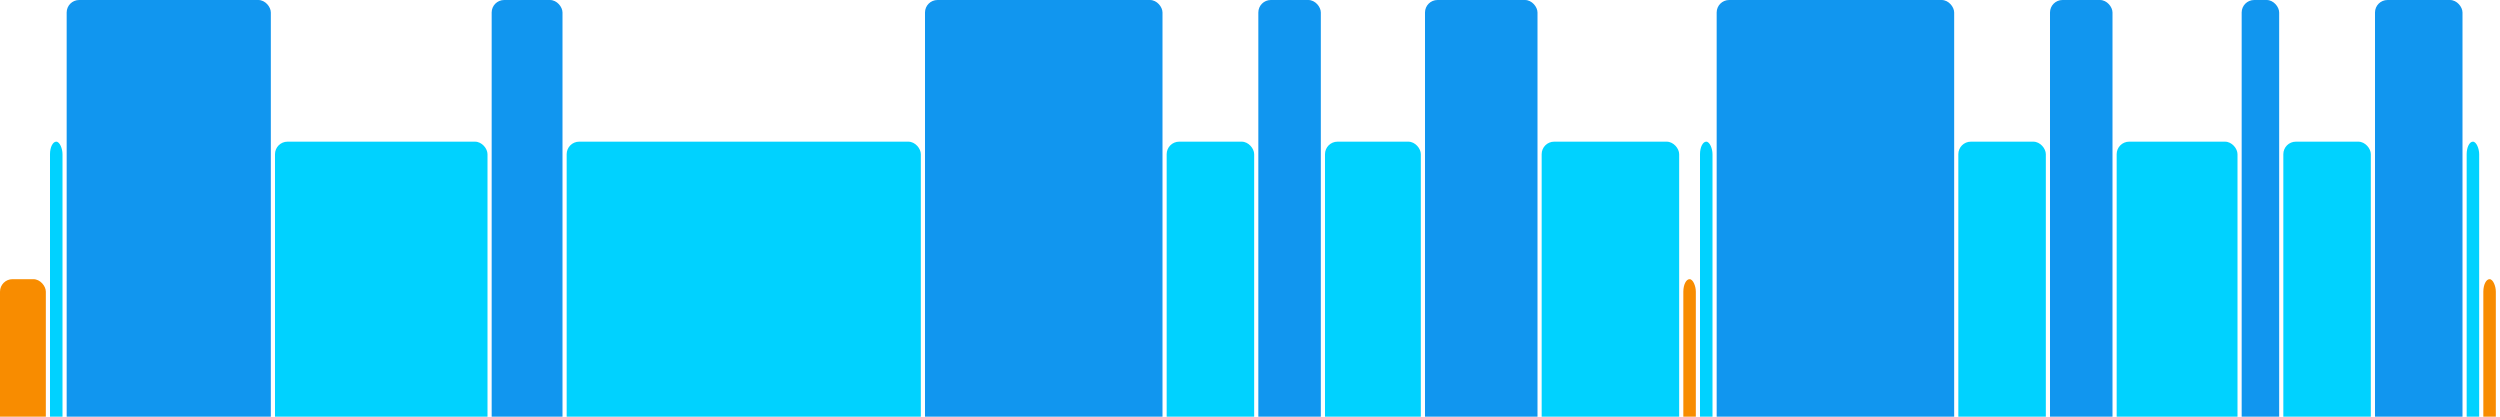 <svg version="1.1" baseProfile="full" width="600" height="100" xmlns="http://www.w3.org/2000/svg">
<rect x="0" y="67" rx="3" ry="3" width="11" height="43" fill="rgb(248,140,0)" />
<rect x="12" y="34" rx="3" ry="3" width="3" height="76" fill="rgb(0,210,255)" />
<rect x="16" y="0" rx="3" ry="3" width="49" height="110" fill="rgb(17,150,239)" />
<rect x="66" y="34" rx="3" ry="3" width="51" height="76" fill="rgb(0,210,255)" />
<rect x="118" y="0" rx="3" ry="3" width="17" height="110" fill="rgb(17,150,239)" />
<rect x="136" y="34" rx="3" ry="3" width="85" height="76" fill="rgb(0,210,255)" />
<rect x="222" y="0" rx="3" ry="3" width="57" height="110" fill="rgb(17,150,239)" />
<rect x="280" y="34" rx="3" ry="3" width="21" height="76" fill="rgb(0,210,255)" />
<rect x="302" y="0" rx="3" ry="3" width="15" height="110" fill="rgb(17,150,239)" />
<rect x="318" y="34" rx="3" ry="3" width="23" height="76" fill="rgb(0,210,255)" />
<rect x="342" y="0" rx="3" ry="3" width="27" height="110" fill="rgb(17,150,239)" />
<rect x="370" y="34" rx="3" ry="3" width="33" height="76" fill="rgb(0,210,255)" />
<rect x="404" y="67" rx="3" ry="3" width="3" height="43" fill="rgb(248,140,0)" />
<rect x="408" y="34" rx="3" ry="3" width="3" height="76" fill="rgb(0,210,255)" />
<rect x="412" y="0" rx="3" ry="3" width="57" height="110" fill="rgb(17,150,239)" />
<rect x="470" y="34" rx="3" ry="3" width="21" height="76" fill="rgb(0,210,255)" />
<rect x="492" y="0" rx="3" ry="3" width="15" height="110" fill="rgb(17,150,239)" />
<rect x="508" y="34" rx="3" ry="3" width="29" height="76" fill="rgb(0,210,255)" />
<rect x="538" y="0" rx="3" ry="3" width="9" height="110" fill="rgb(17,150,239)" />
<rect x="548" y="34" rx="3" ry="3" width="21" height="76" fill="rgb(0,210,255)" />
<rect x="570" y="0" rx="3" ry="3" width="21" height="110" fill="rgb(17,150,239)" />
<rect x="592" y="34" rx="3" ry="3" width="3" height="76" fill="rgb(0,210,255)" />
<rect x="596" y="67" rx="3" ry="3" width="3" height="43" fill="rgb(248,140,0)" />
</svg>